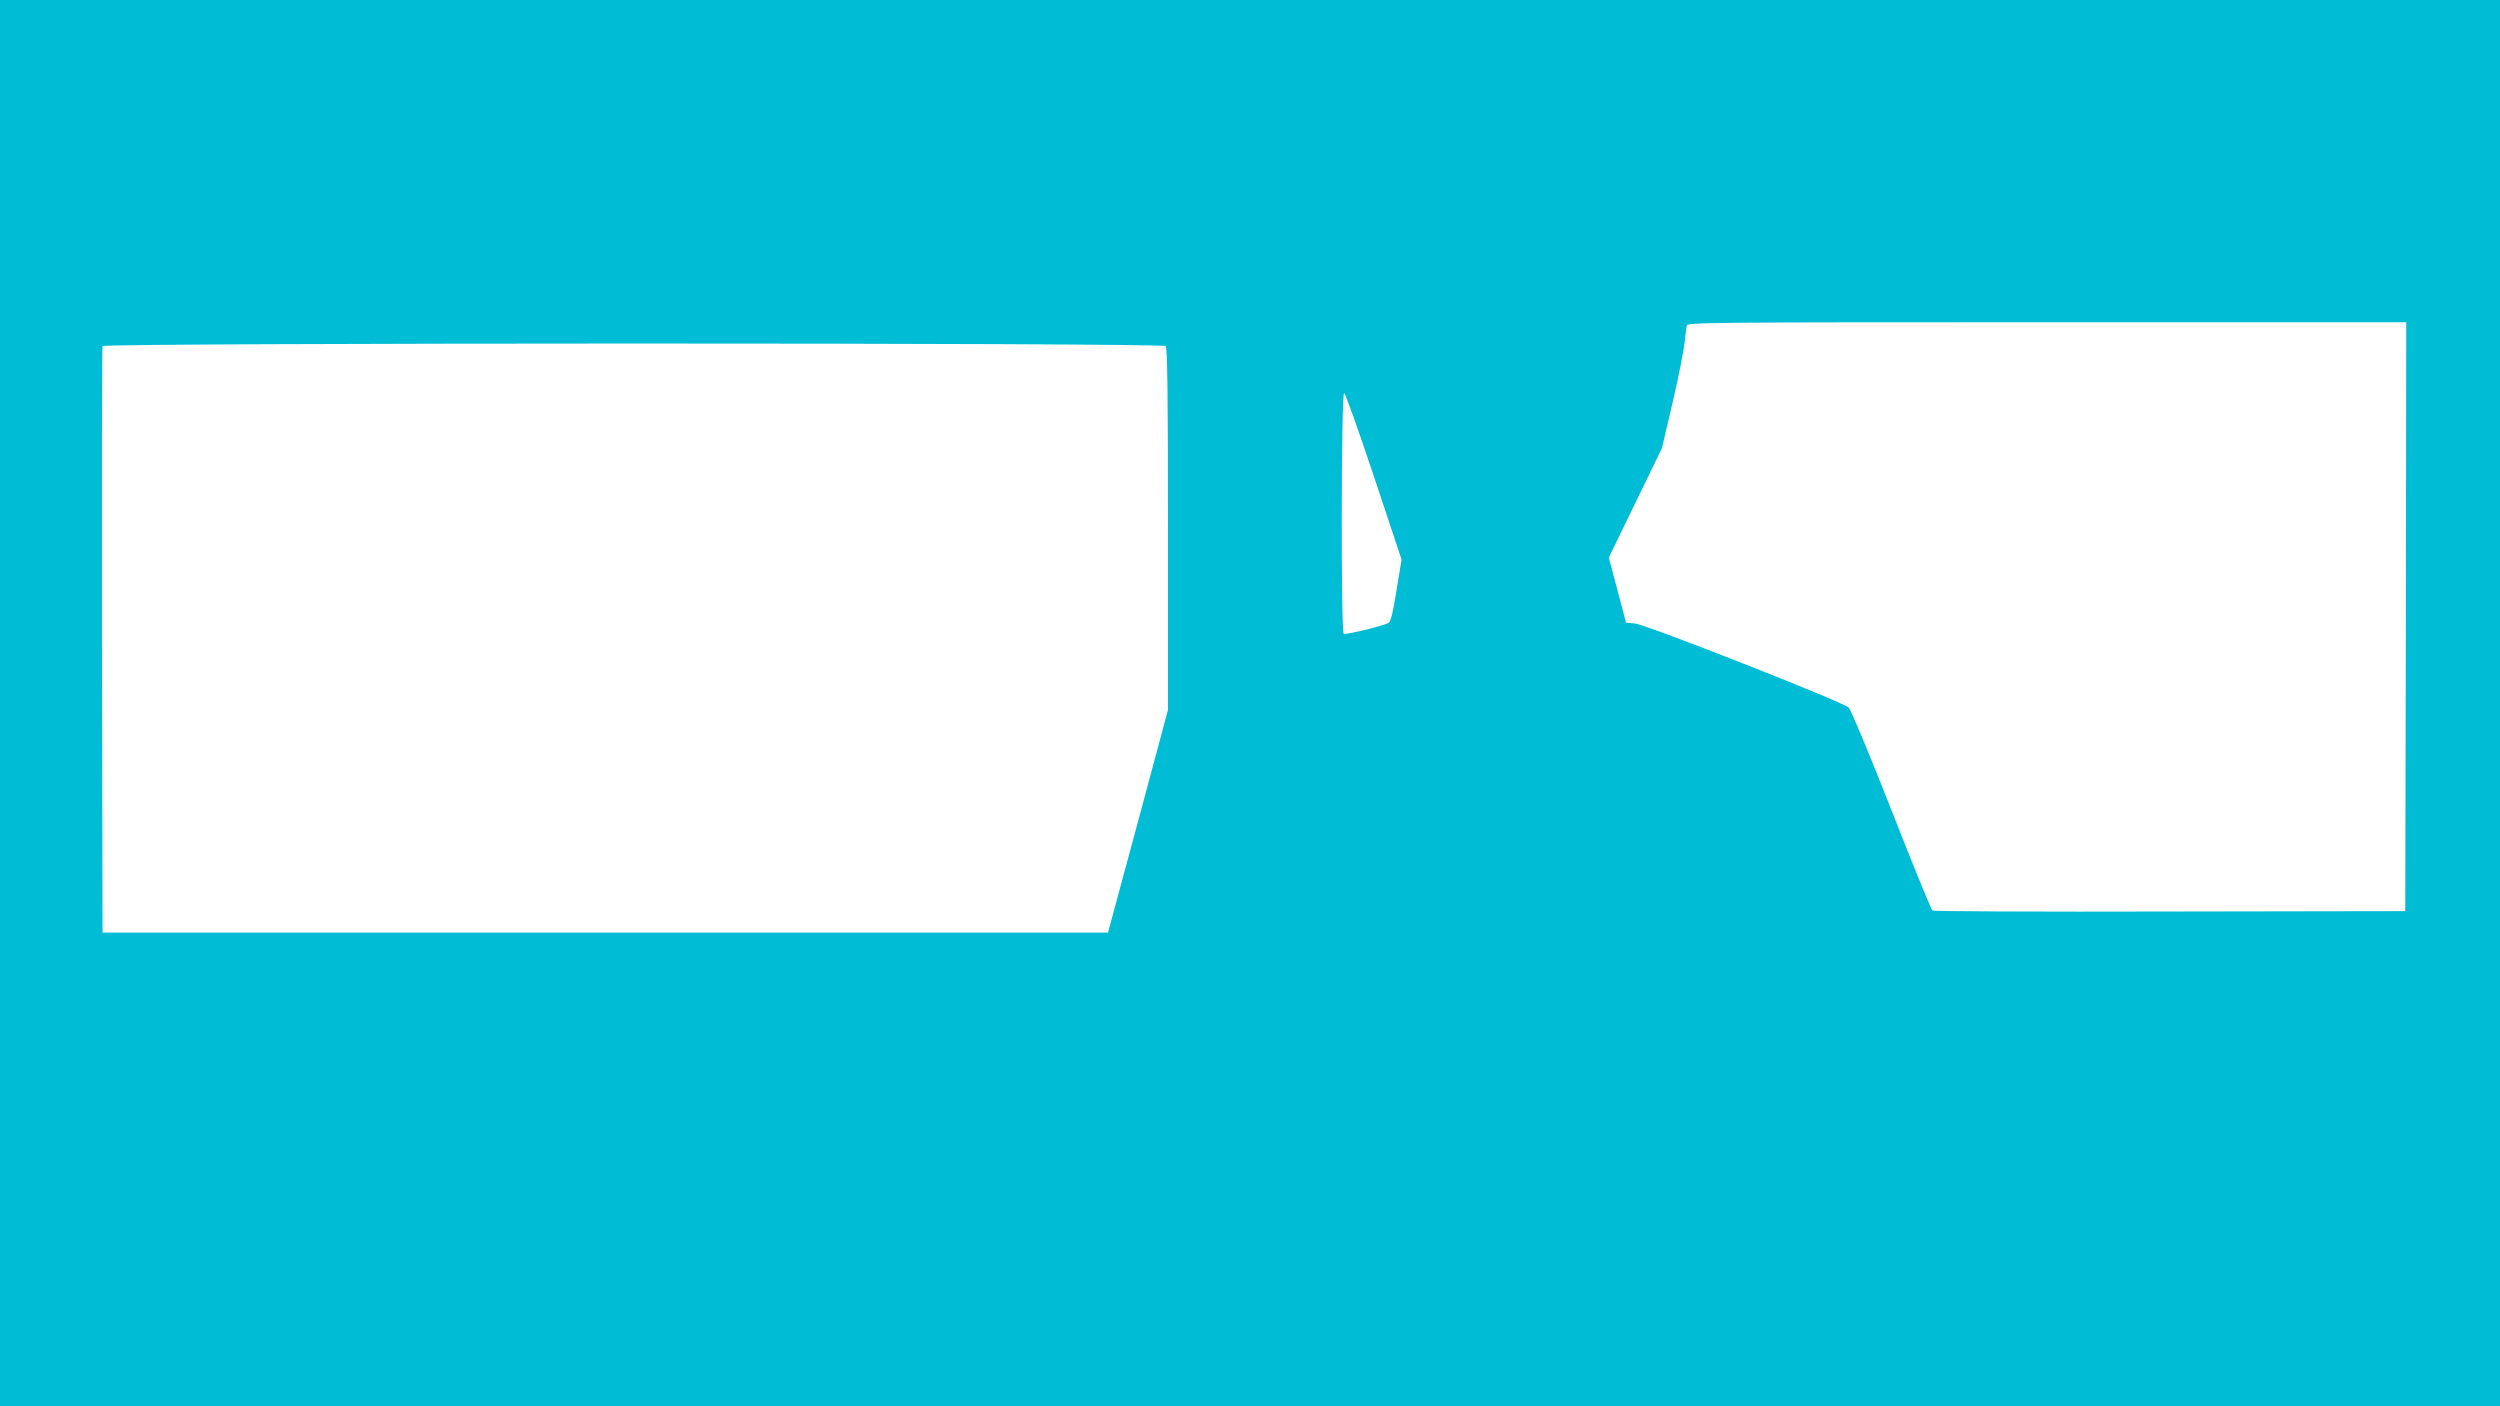 <?xml version="1.0" standalone="no"?>
<!DOCTYPE svg PUBLIC "-//W3C//DTD SVG 20010904//EN"
 "http://www.w3.org/TR/2001/REC-SVG-20010904/DTD/svg10.dtd">
<svg version="1.0" xmlns="http://www.w3.org/2000/svg"
 width="1280pt" height="720pt" viewBox="0 0 1280 720"
 preserveAspectRatio="xMidYMid meet">
<g transform="translate(0,720) scale(0.1,-0.1)"
fill="#00bcd4" stroke="none">
<path d="M0 3600 l0 -3600 6400 0 6400 0 0 3600 0 3600 -6400 0 -6400 0 0
-3600z m12318 443 l-3 -1508 -1205 -2 c-663 -2 -1210 1 -1216 5 -6 4 -100 234
-209 512 -109 278 -208 515 -219 527 -28 28 -1036 425 -1096 431 l-45 4 -16
62 c-9 33 -29 108 -44 166 l-28 105 136 280 136 280 55 235 c30 129 57 267 61
305 4 39 9 78 11 88 5 16 101 17 1845 17 l1839 0 -2 -1507z m-6350 1385 c9 -9
12 -231 12 -937 l0 -926 -153 -570 -154 -570 -2574 0 -2574 0 -3 1495 c-1 822
0 1501 3 1508 6 17 5425 18 5443 0z m1067 -669 l141 -424 -26 -158 c-17 -111
-30 -161 -40 -166 -29 -16 -220 -62 -230 -56 -15 10 -13 1238 2 1233 6 -2 75
-195 153 -429z"/>
</g>
</svg>
